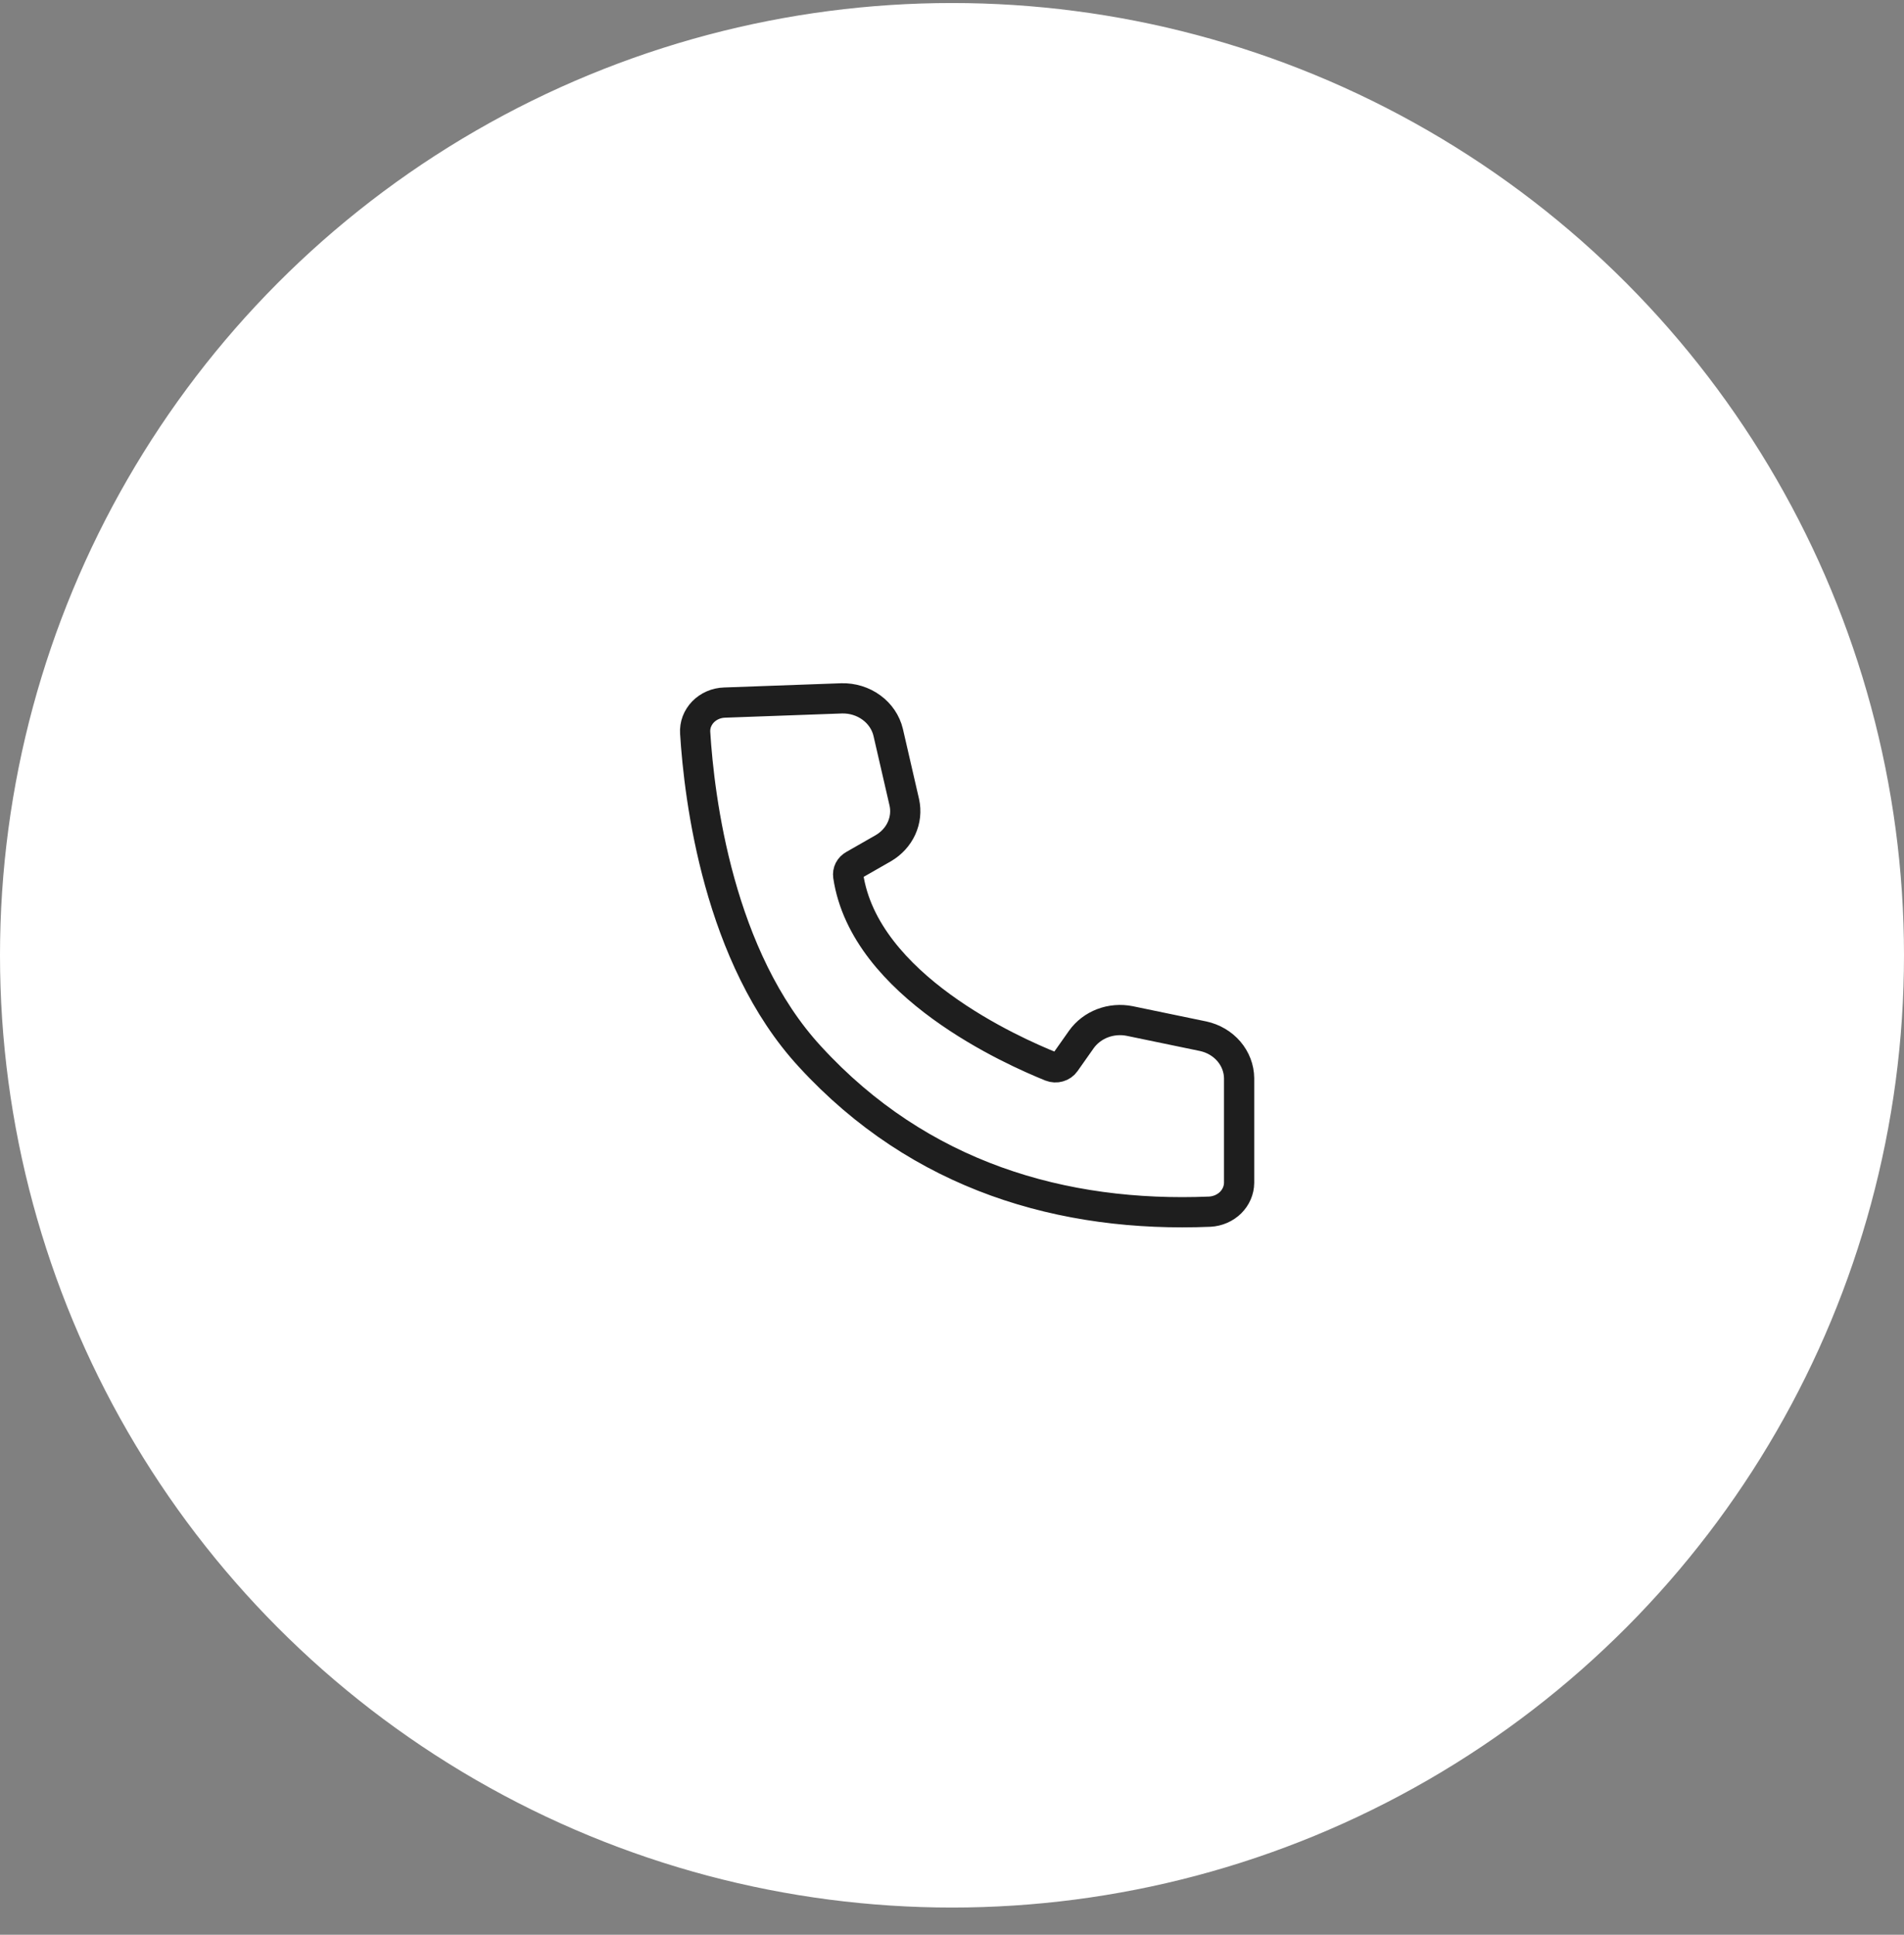 <svg xmlns="http://www.w3.org/2000/svg" width="63" height="64" viewBox="0 0 63 64" fill="none"><rect x="0" y="0" width="63" height="64" fill="#808080" stroke="none"/><circle cx="31.5" cy="31.6" r="31" fill="white" stroke="white"></circle><path d="M23.974 23.241C23.839 23.245 23.707 23.274 23.585 23.327C23.462 23.38 23.353 23.456 23.262 23.549C23.172 23.642 23.102 23.752 23.057 23.87C23.012 23.989 22.994 24.116 23.002 24.242C23.136 26.402 23.77 31.672 26.806 34.958C30.441 38.918 35.175 40.282 40.032 40.081C40.292 40.066 40.537 39.96 40.717 39.783C40.896 39.606 40.998 39.371 41 39.127V35.667C40.997 35.345 40.878 35.032 40.663 34.78C40.448 34.528 40.148 34.351 39.813 34.278L37.38 33.774C37.08 33.714 36.766 33.74 36.481 33.848C36.197 33.957 35.953 34.143 35.782 34.382L35.244 35.145C35.195 35.215 35.121 35.267 35.035 35.291C34.95 35.316 34.858 35.311 34.775 35.279C33.538 34.778 28.608 32.618 28.066 28.975C28.056 28.905 28.067 28.833 28.1 28.769C28.133 28.705 28.186 28.652 28.251 28.616L29.227 28.058C29.494 27.902 29.705 27.673 29.829 27.402C29.953 27.131 29.986 26.831 29.922 26.542L29.388 24.224C29.31 23.899 29.114 23.609 28.834 23.405C28.554 23.2 28.206 23.092 27.851 23.101L23.974 23.241Z" stroke="#1E1E1E"></path></svg>